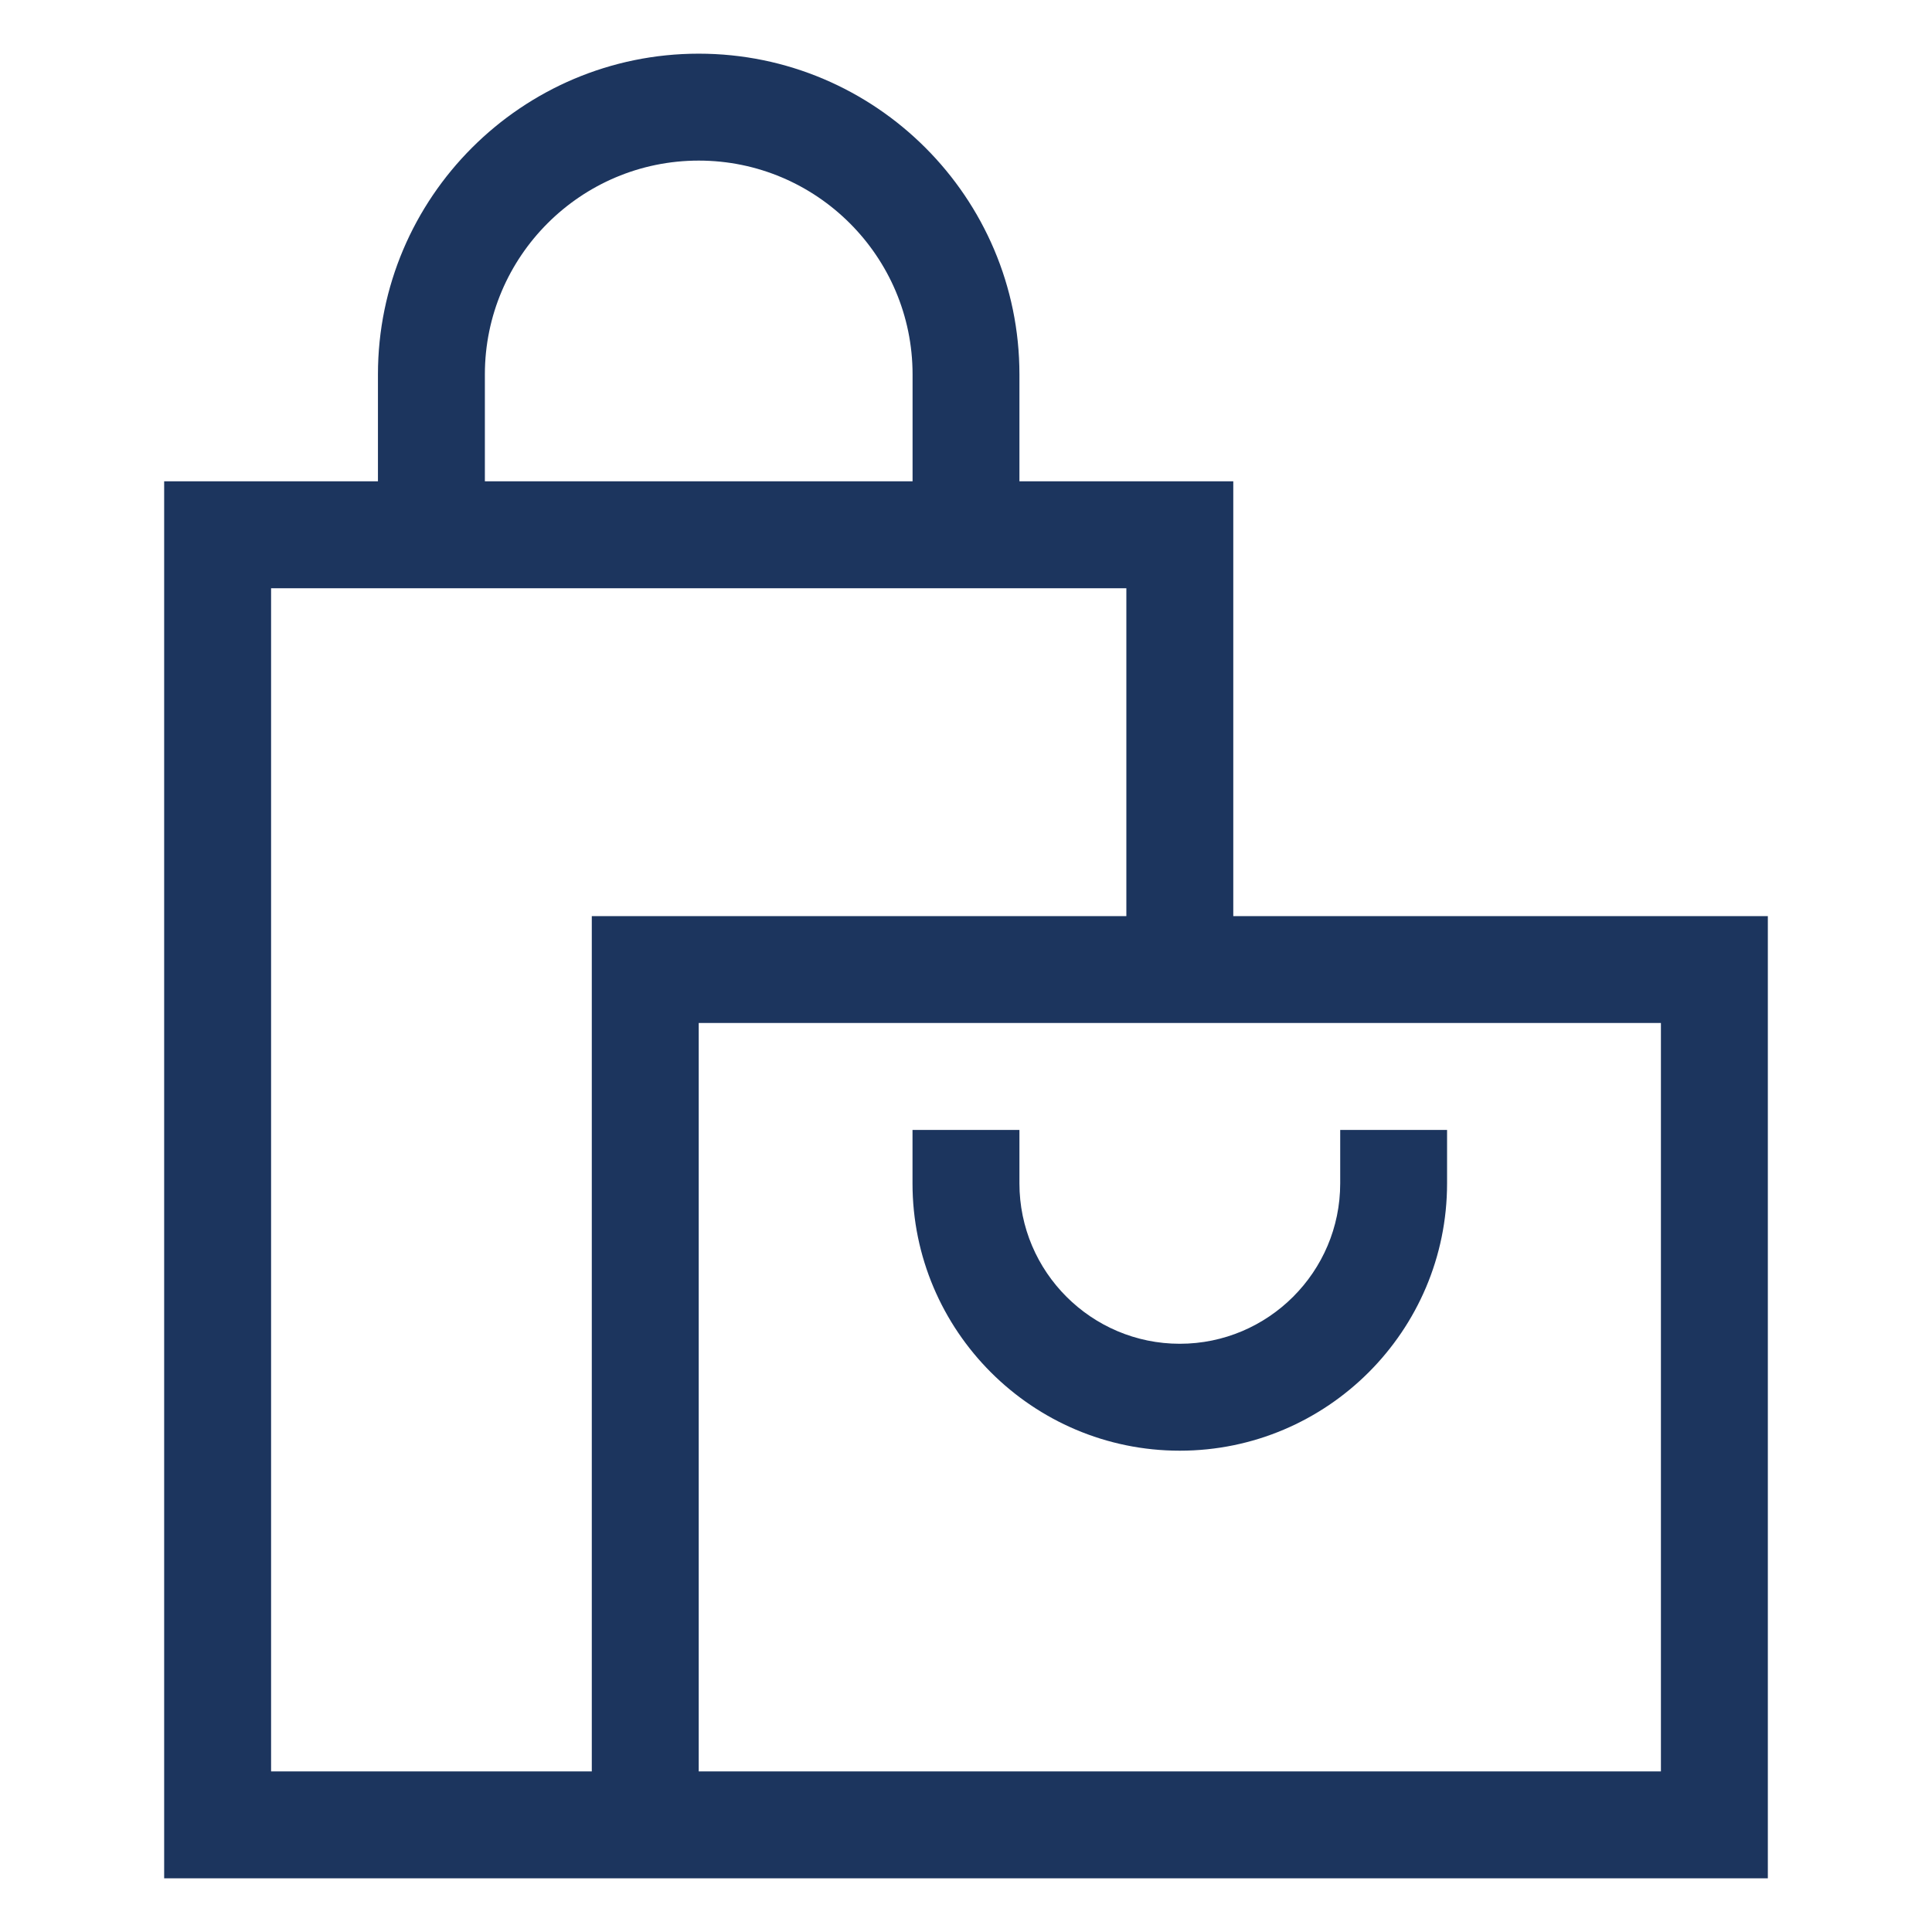 <svg width="32" height="32" viewBox="0 0 32 32" fill="none" xmlns="http://www.w3.org/2000/svg">
<path d="M19.541 24.028C21.982 24.028 23.968 22.042 23.968 19.601V18.715H22.198V19.601C22.198 21.065 21.006 22.257 19.541 22.257C18.077 22.257 16.885 21.065 16.885 19.601V18.715H15.114V19.601C15.114 22.042 17.1 24.028 19.541 24.028Z" fill="#1C355E"/>
<path d="M11.573 0.889C8.644 0.889 6.26 3.272 6.26 6.201V7.972H2.719V31.111H29.281V15.174H20.427V7.972H16.885V6.201C16.885 3.272 14.502 0.889 11.573 0.889ZM8.031 6.201C8.031 4.249 9.62 2.66 11.573 2.66C13.526 2.66 15.115 4.249 15.115 6.201V7.972H8.031V6.201ZM27.51 29.34H11.573V16.944H27.51V29.34ZM18.656 15.174H9.802V29.34H4.49V9.743H18.656V15.174Z" fill="#1C355E"/>
</svg>
